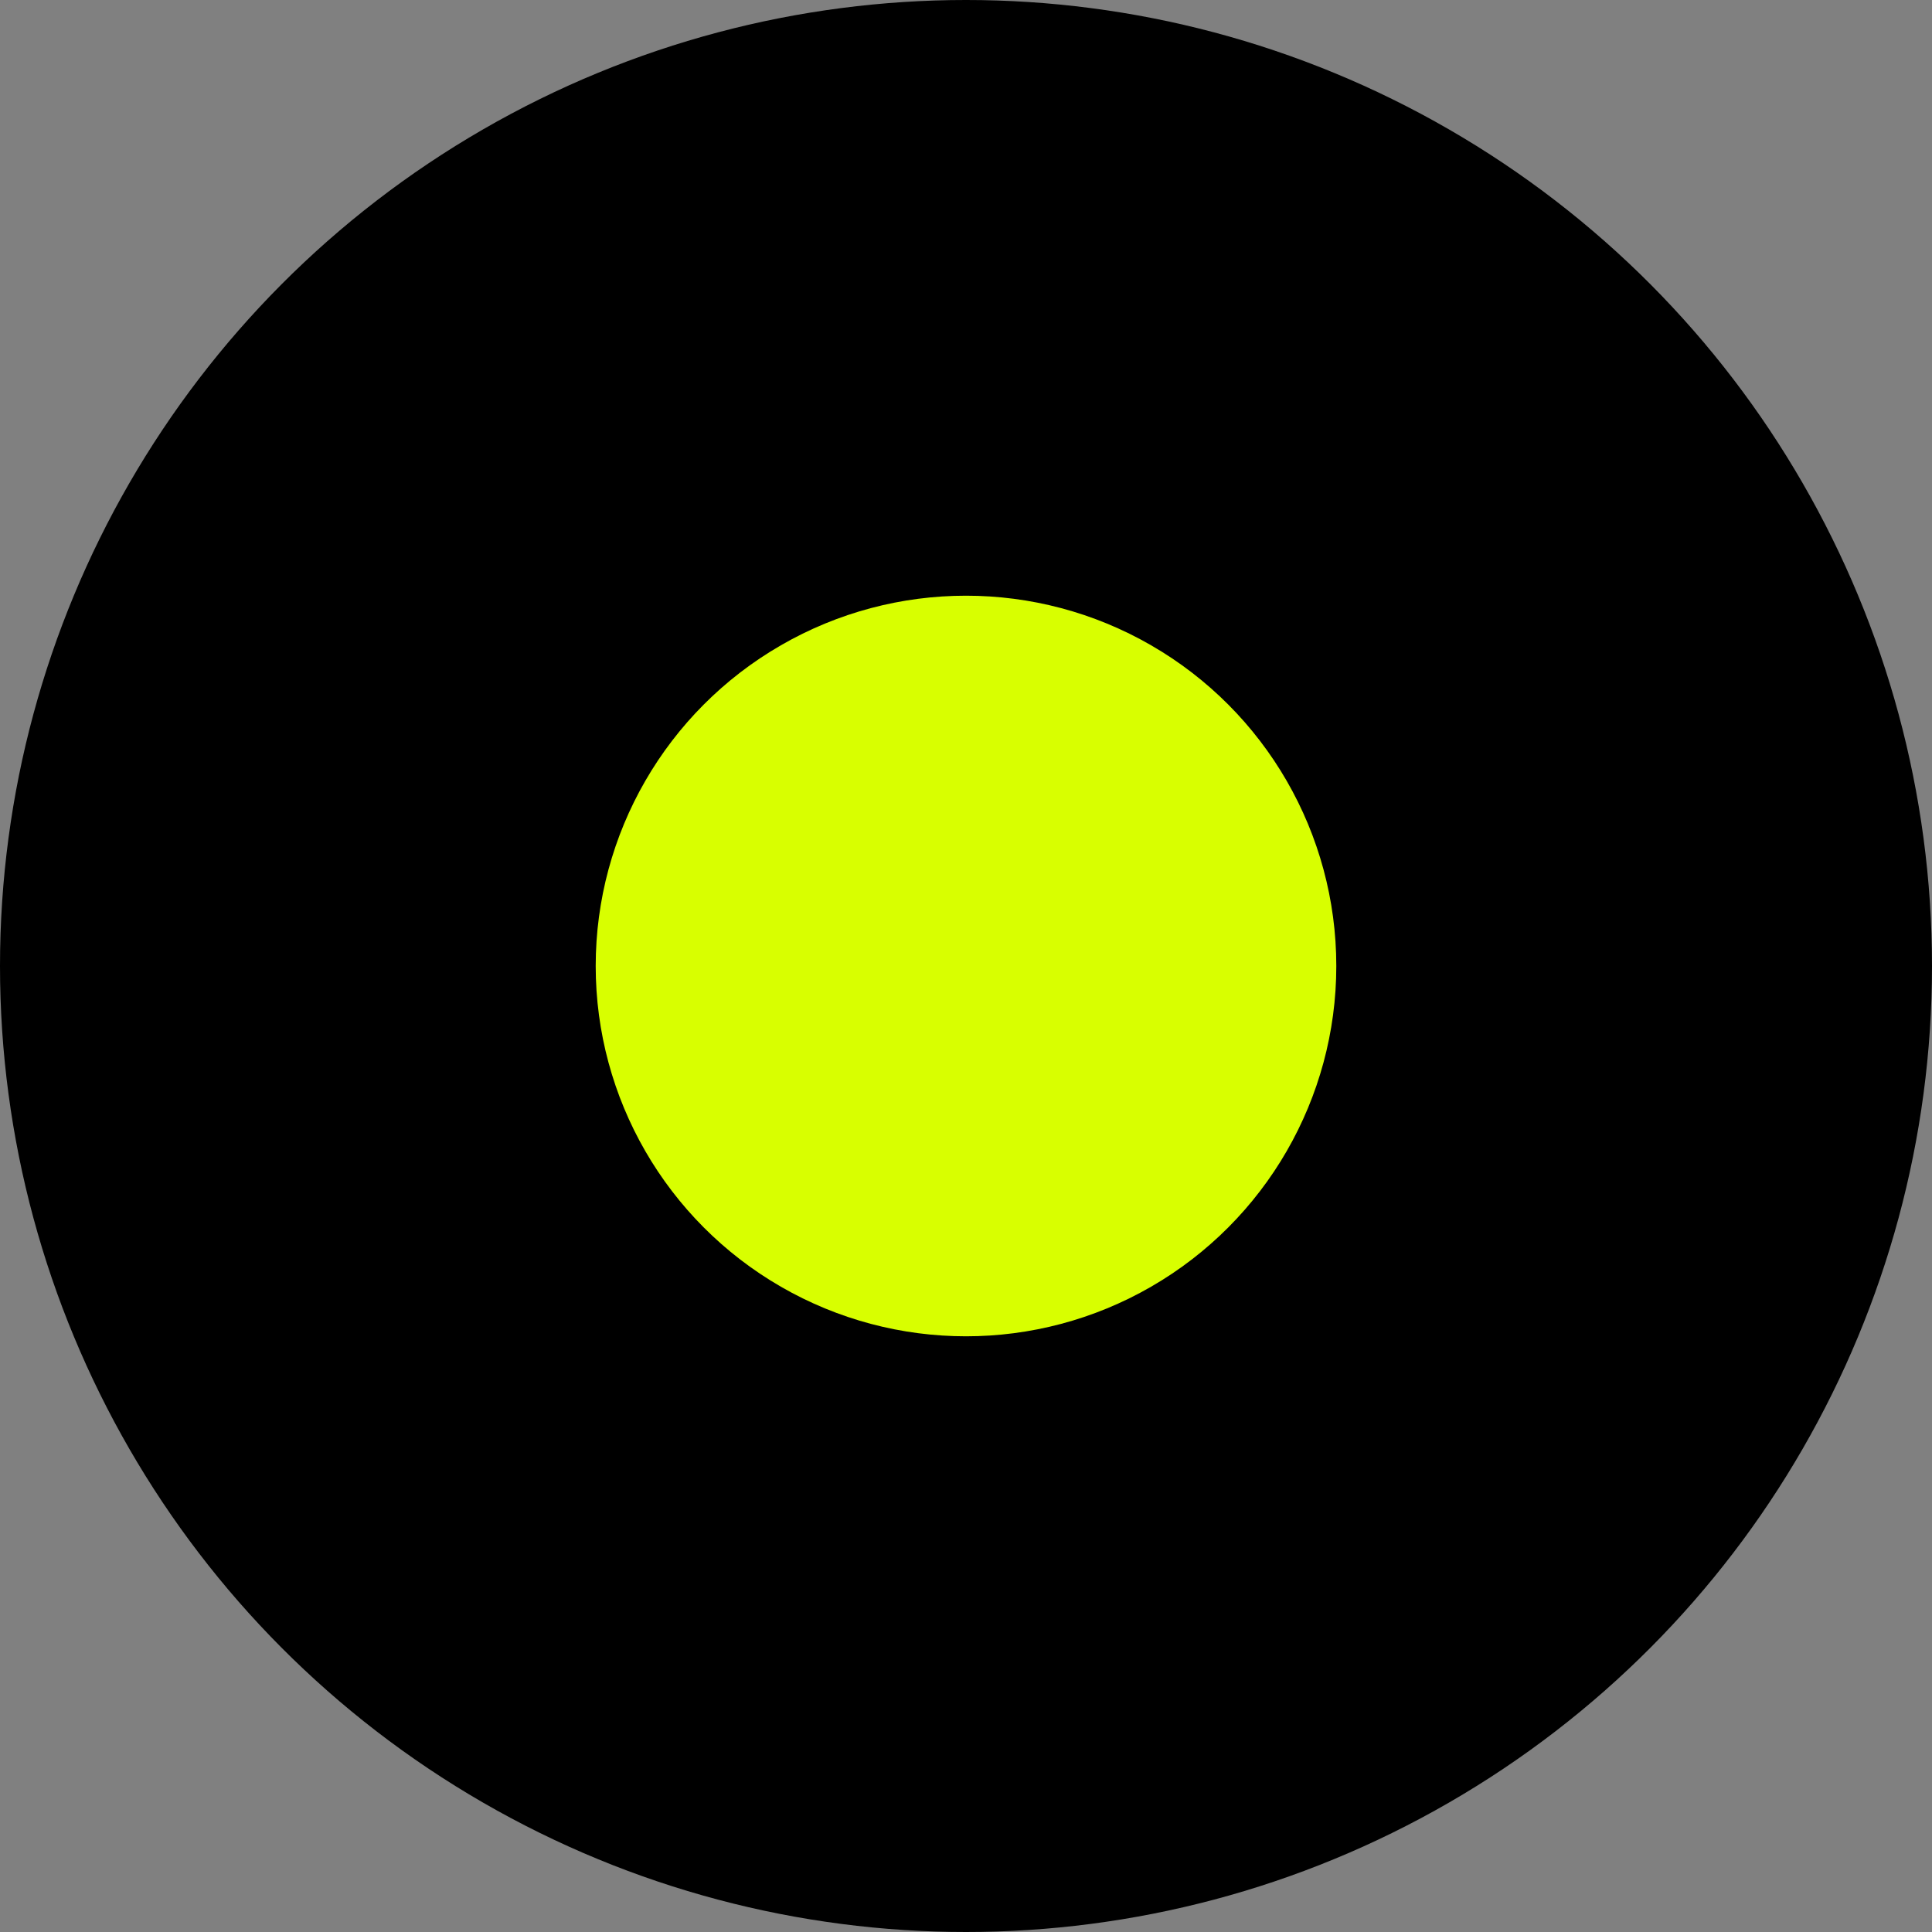 <svg xmlns="http://www.w3.org/2000/svg" viewBox="0 0 600 600"><rect x="0" y="0" width="600" height="600" fill="#808080" stroke="none"/><circle cx="300" cy="300" r="300" stroke-width="0"/><circle cx="300" cy="300" r="115" fill="#d8ff00" stroke-width="0"/></svg>
